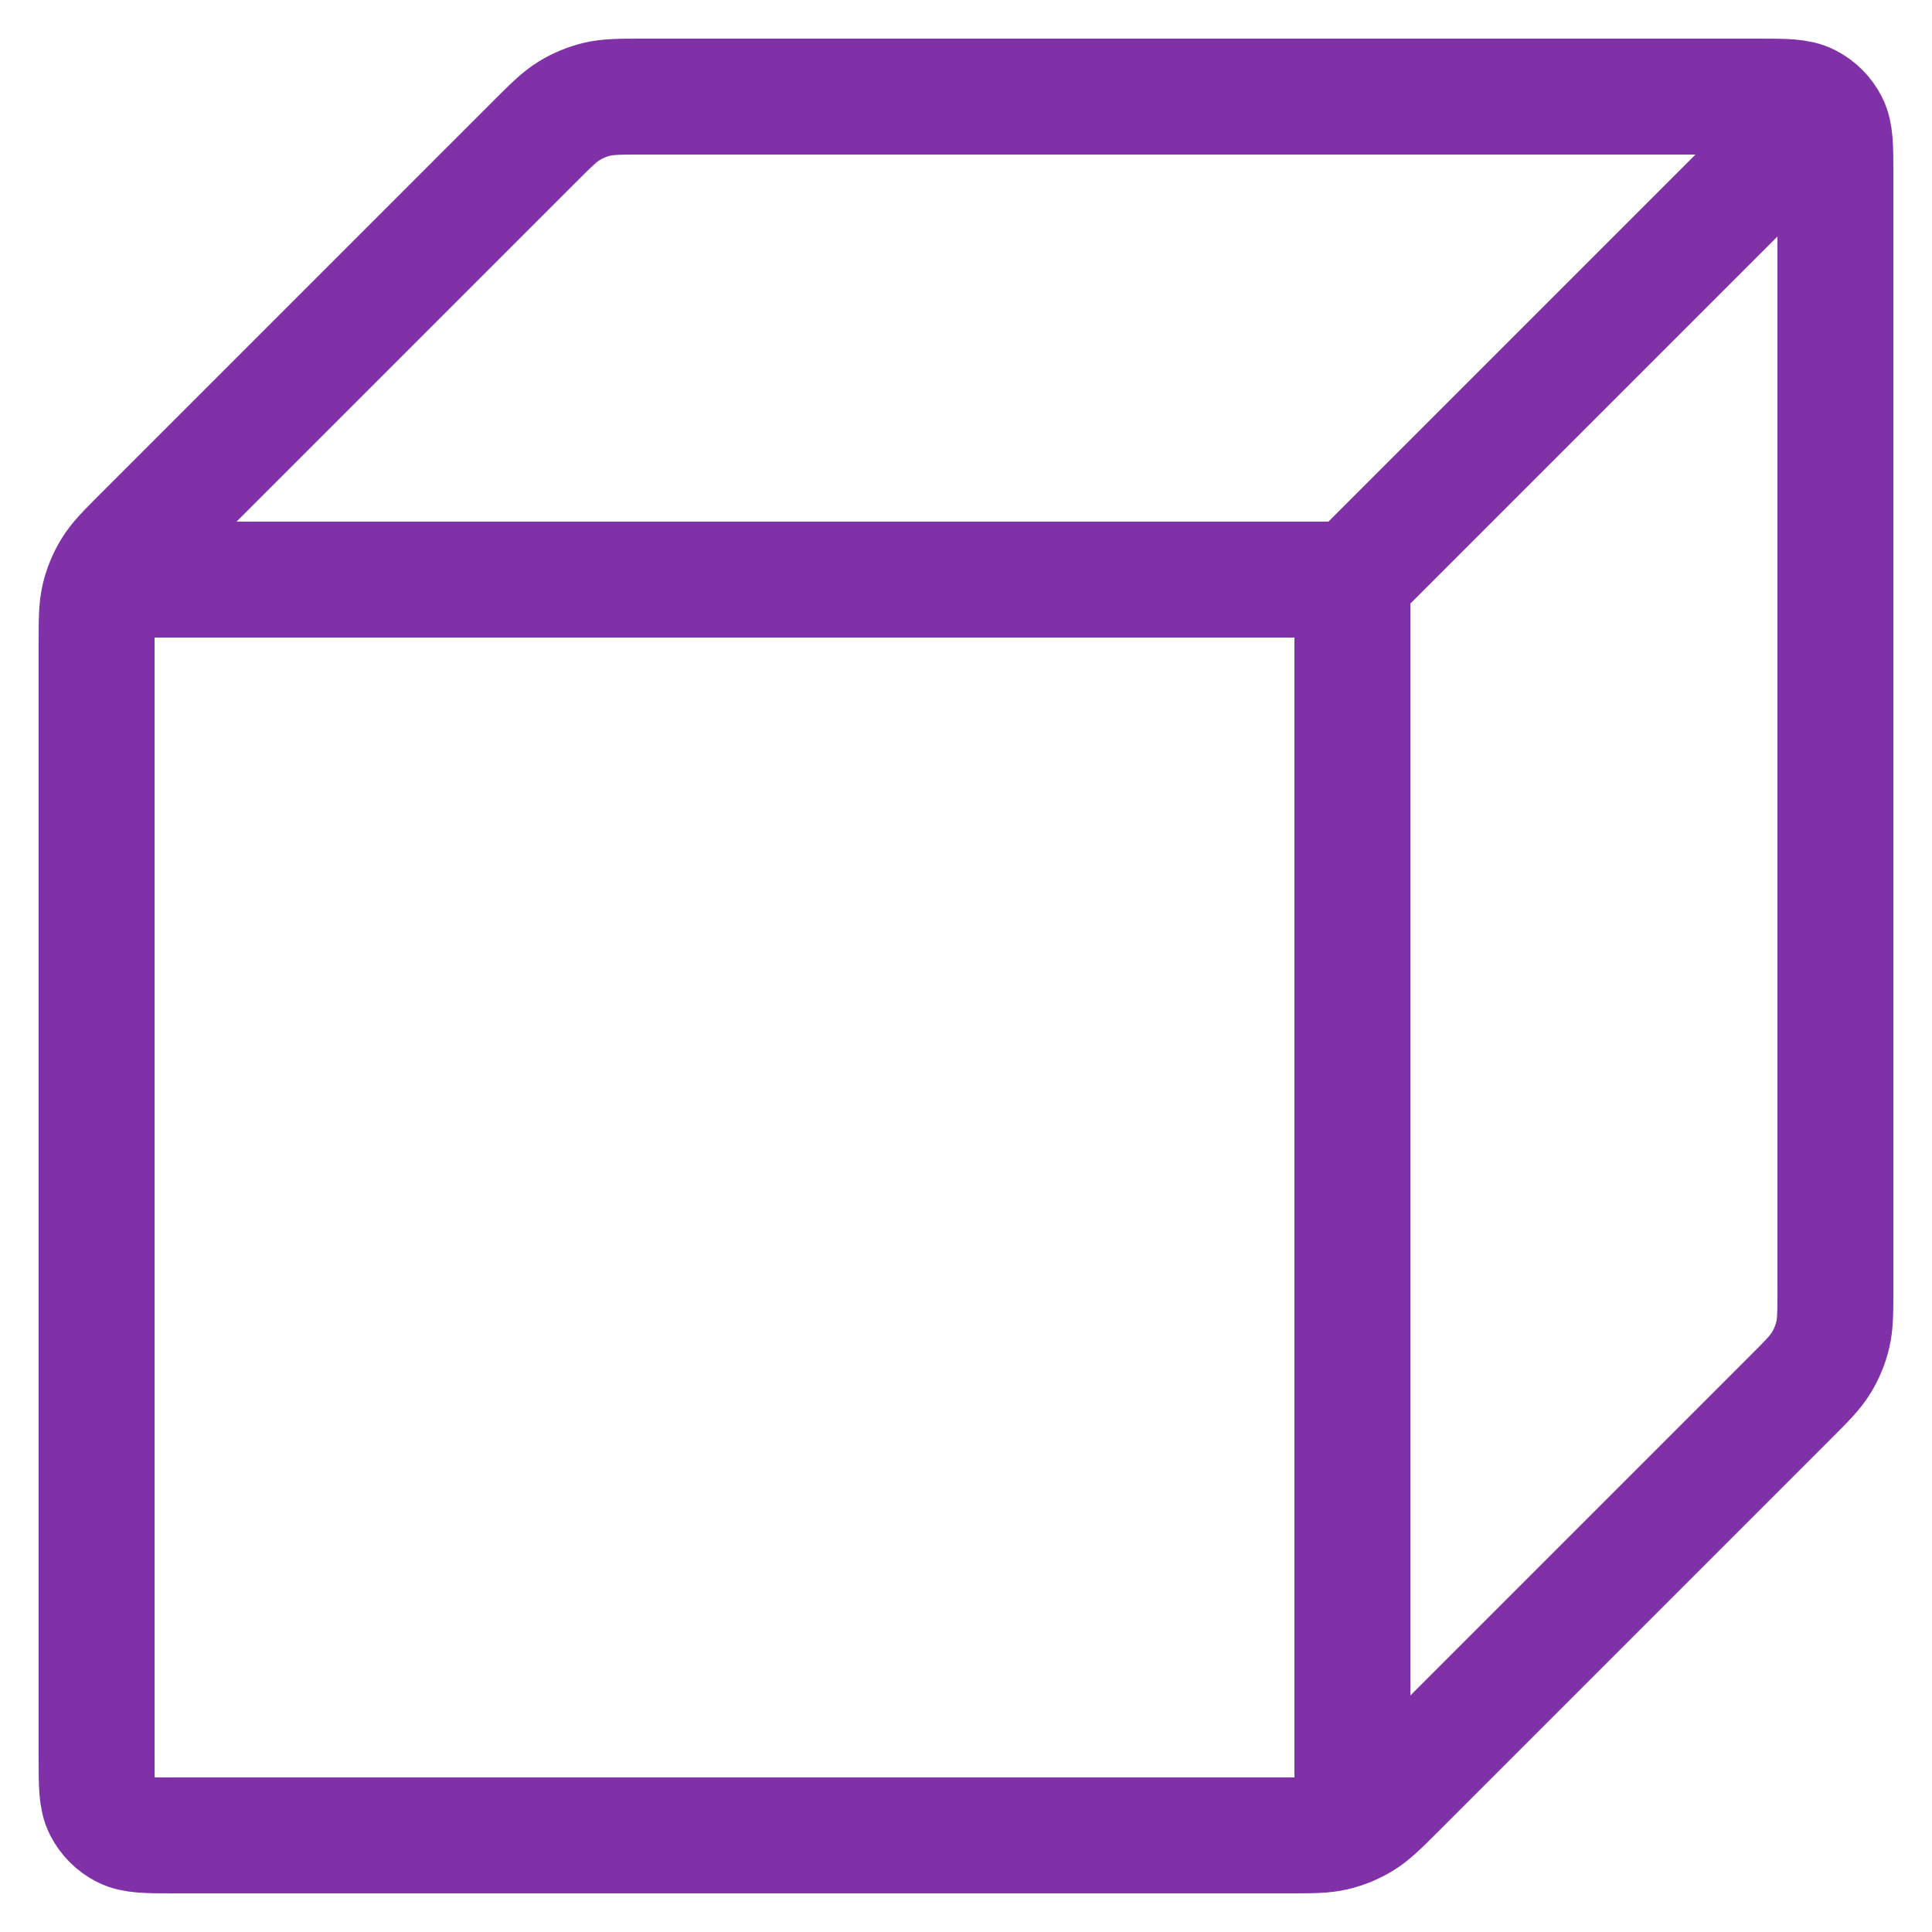 <svg width="40" height="40" viewBox="0 0 40 40" fill="none" xmlns="http://www.w3.org/2000/svg">
<g clip-path="url(#clip0_8017_8894)">
<path d="M3 12H28M28 12V37M28 12L37 3M38 26.674V3.6C38 3.04 38 2.76 37.891 2.546C37.795 2.358 37.642 2.205 37.454 2.109C37.24 2 36.96 2 36.4 2H13.325C12.836 2 12.592 2 12.361 2.055C12.158 2.104 11.962 2.185 11.783 2.295C11.582 2.418 11.409 2.591 11.063 2.937L2.937 11.063C2.591 11.409 2.418 11.582 2.295 11.783C2.185 11.962 2.104 12.158 2.055 12.361C2 12.592 2 12.836 2 13.325V36.4C2 36.96 2 37.24 2.109 37.454C2.205 37.642 2.358 37.795 2.546 37.891C2.76 38 3.04 38 3.6 38H26.674C27.164 38 27.408 38 27.639 37.945C27.843 37.896 28.038 37.815 28.217 37.705C28.418 37.582 28.591 37.409 28.937 37.063L37.063 28.937C37.409 28.591 37.582 28.418 37.705 28.217C37.815 28.038 37.896 27.843 37.945 27.639C38 27.408 38 27.164 38 26.674Z" stroke="#8031A7" stroke-width="2.4" stroke-linecap="round" stroke-linejoin="round"/>
</g>
<defs>
<clipPath id="clip0_8017_8894">
<rect width="40" height="40" fill="white"/>
</clipPath>
</defs>
</svg>
